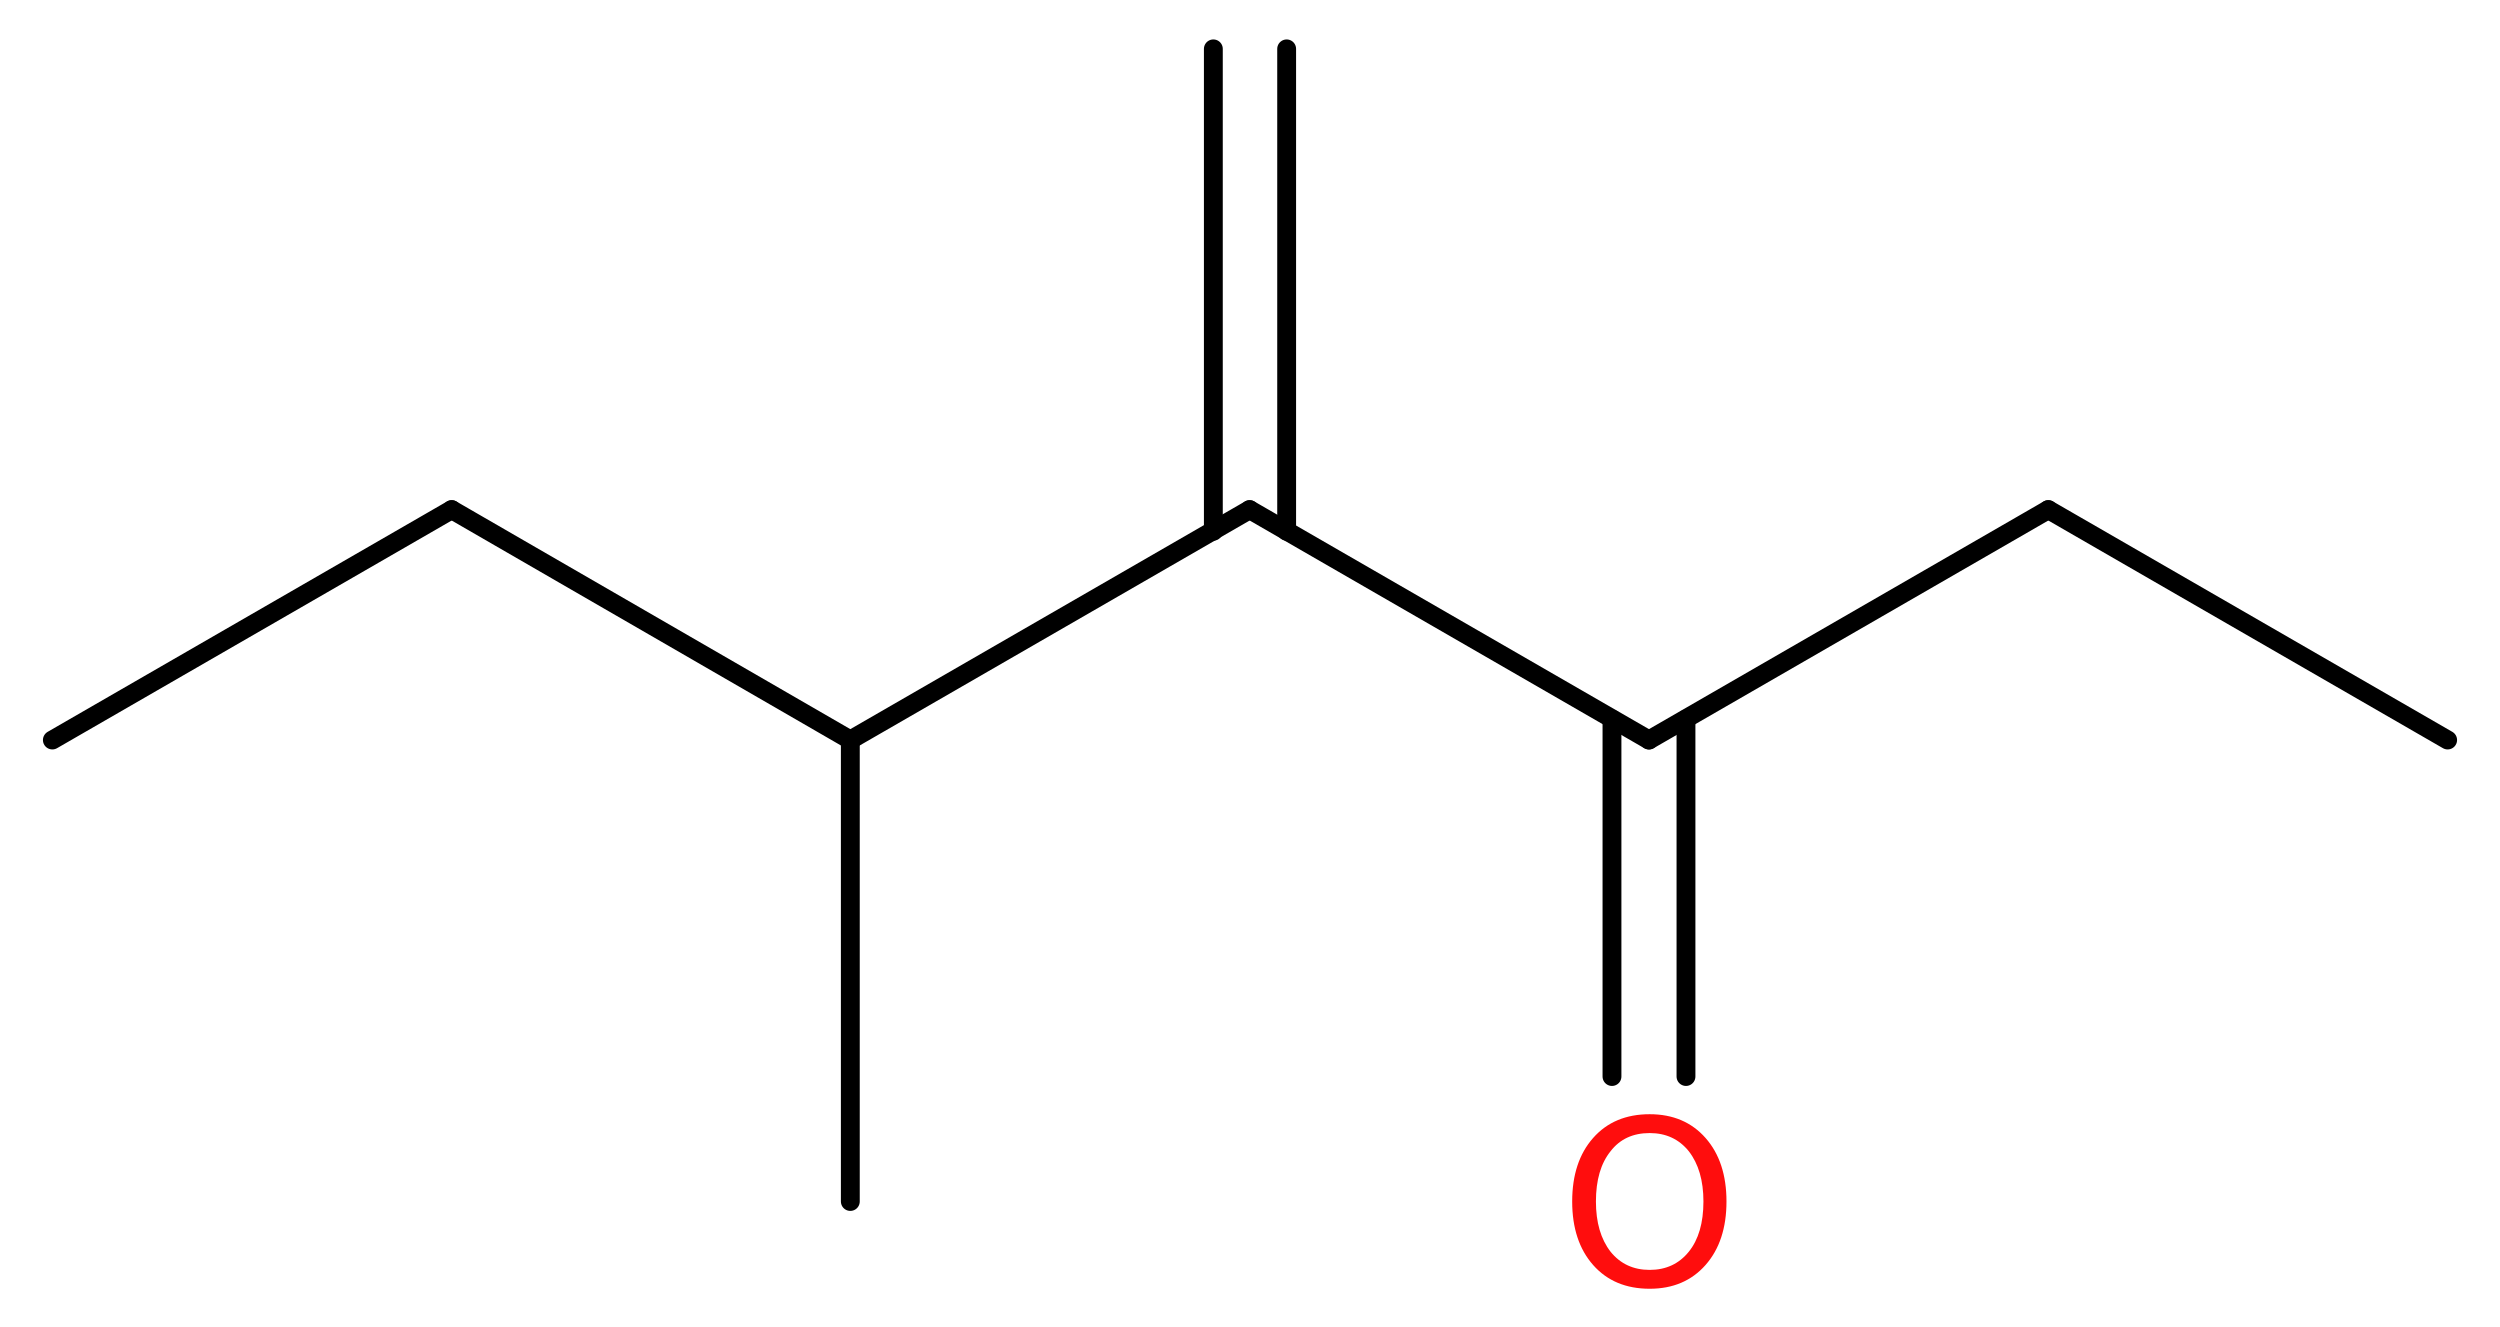 <?xml version='1.0' encoding='UTF-8'?>
<!DOCTYPE svg PUBLIC "-//W3C//DTD SVG 1.1//EN" "http://www.w3.org/Graphics/SVG/1.1/DTD/svg11.dtd">
<svg version='1.2' xmlns='http://www.w3.org/2000/svg' xmlns:xlink='http://www.w3.org/1999/xlink' width='35.81mm' height='19.01mm' viewBox='0 0 35.81 19.01'>
  <desc>Generated by the Chemistry Development Kit (http://github.com/cdk)</desc>
  <g stroke-linecap='round' stroke-linejoin='round' stroke='#000000' stroke-width='.27' fill='#FF0D0D'>
    <rect x='.0' y='.0' width='36.0' height='20.0' fill='#FFFFFF' stroke='none'/>
    <g id='mol1' class='mol'>
      <g id='mol1bnd1' class='bond'>
        <line x1='18.43' y1='.7' x2='18.43' y2='7.61'/>
        <line x1='17.38' y1='.7' x2='17.38' y2='7.61'/>
      </g>
      <line id='mol1bnd2' class='bond' x1='17.9' y1='7.3' x2='23.62' y2='10.6'/>
      <g id='mol1bnd3' class='bond'>
        <line x1='24.15' y1='10.3' x2='24.15' y2='15.42'/>
        <line x1='23.09' y1='10.3' x2='23.09' y2='15.42'/>
      </g>
      <line id='mol1bnd4' class='bond' x1='23.62' y1='10.6' x2='29.34' y2='7.3'/>
      <line id='mol1bnd5' class='bond' x1='29.34' y1='7.3' x2='35.06' y2='10.6'/>
      <line id='mol1bnd6' class='bond' x1='17.9' y1='7.3' x2='12.18' y2='10.6'/>
      <line id='mol1bnd7' class='bond' x1='12.18' y1='10.6' x2='12.18' y2='17.21'/>
      <line id='mol1bnd8' class='bond' x1='12.18' y1='10.6' x2='6.47' y2='7.3'/>
      <line id='mol1bnd9' class='bond' x1='6.47' y1='7.3' x2='.75' y2='10.6'/>
      <path id='mol1atm4' class='atom' d='M23.63 16.23q-.36 .0 -.56 .26q-.21 .26 -.21 .72q.0 .45 .21 .72q.21 .26 .56 .26q.35 .0 .56 -.26q.21 -.26 .21 -.72q.0 -.45 -.21 -.72q-.21 -.26 -.56 -.26zM23.63 15.96q.5 .0 .8 .34q.3 .34 .3 .91q.0 .57 -.3 .91q-.3 .34 -.8 .34q-.51 .0 -.81 -.34q-.3 -.34 -.3 -.91q.0 -.57 .3 -.91q.3 -.34 .81 -.34z' stroke='none'/>
    </g>
  </g>
</svg>
